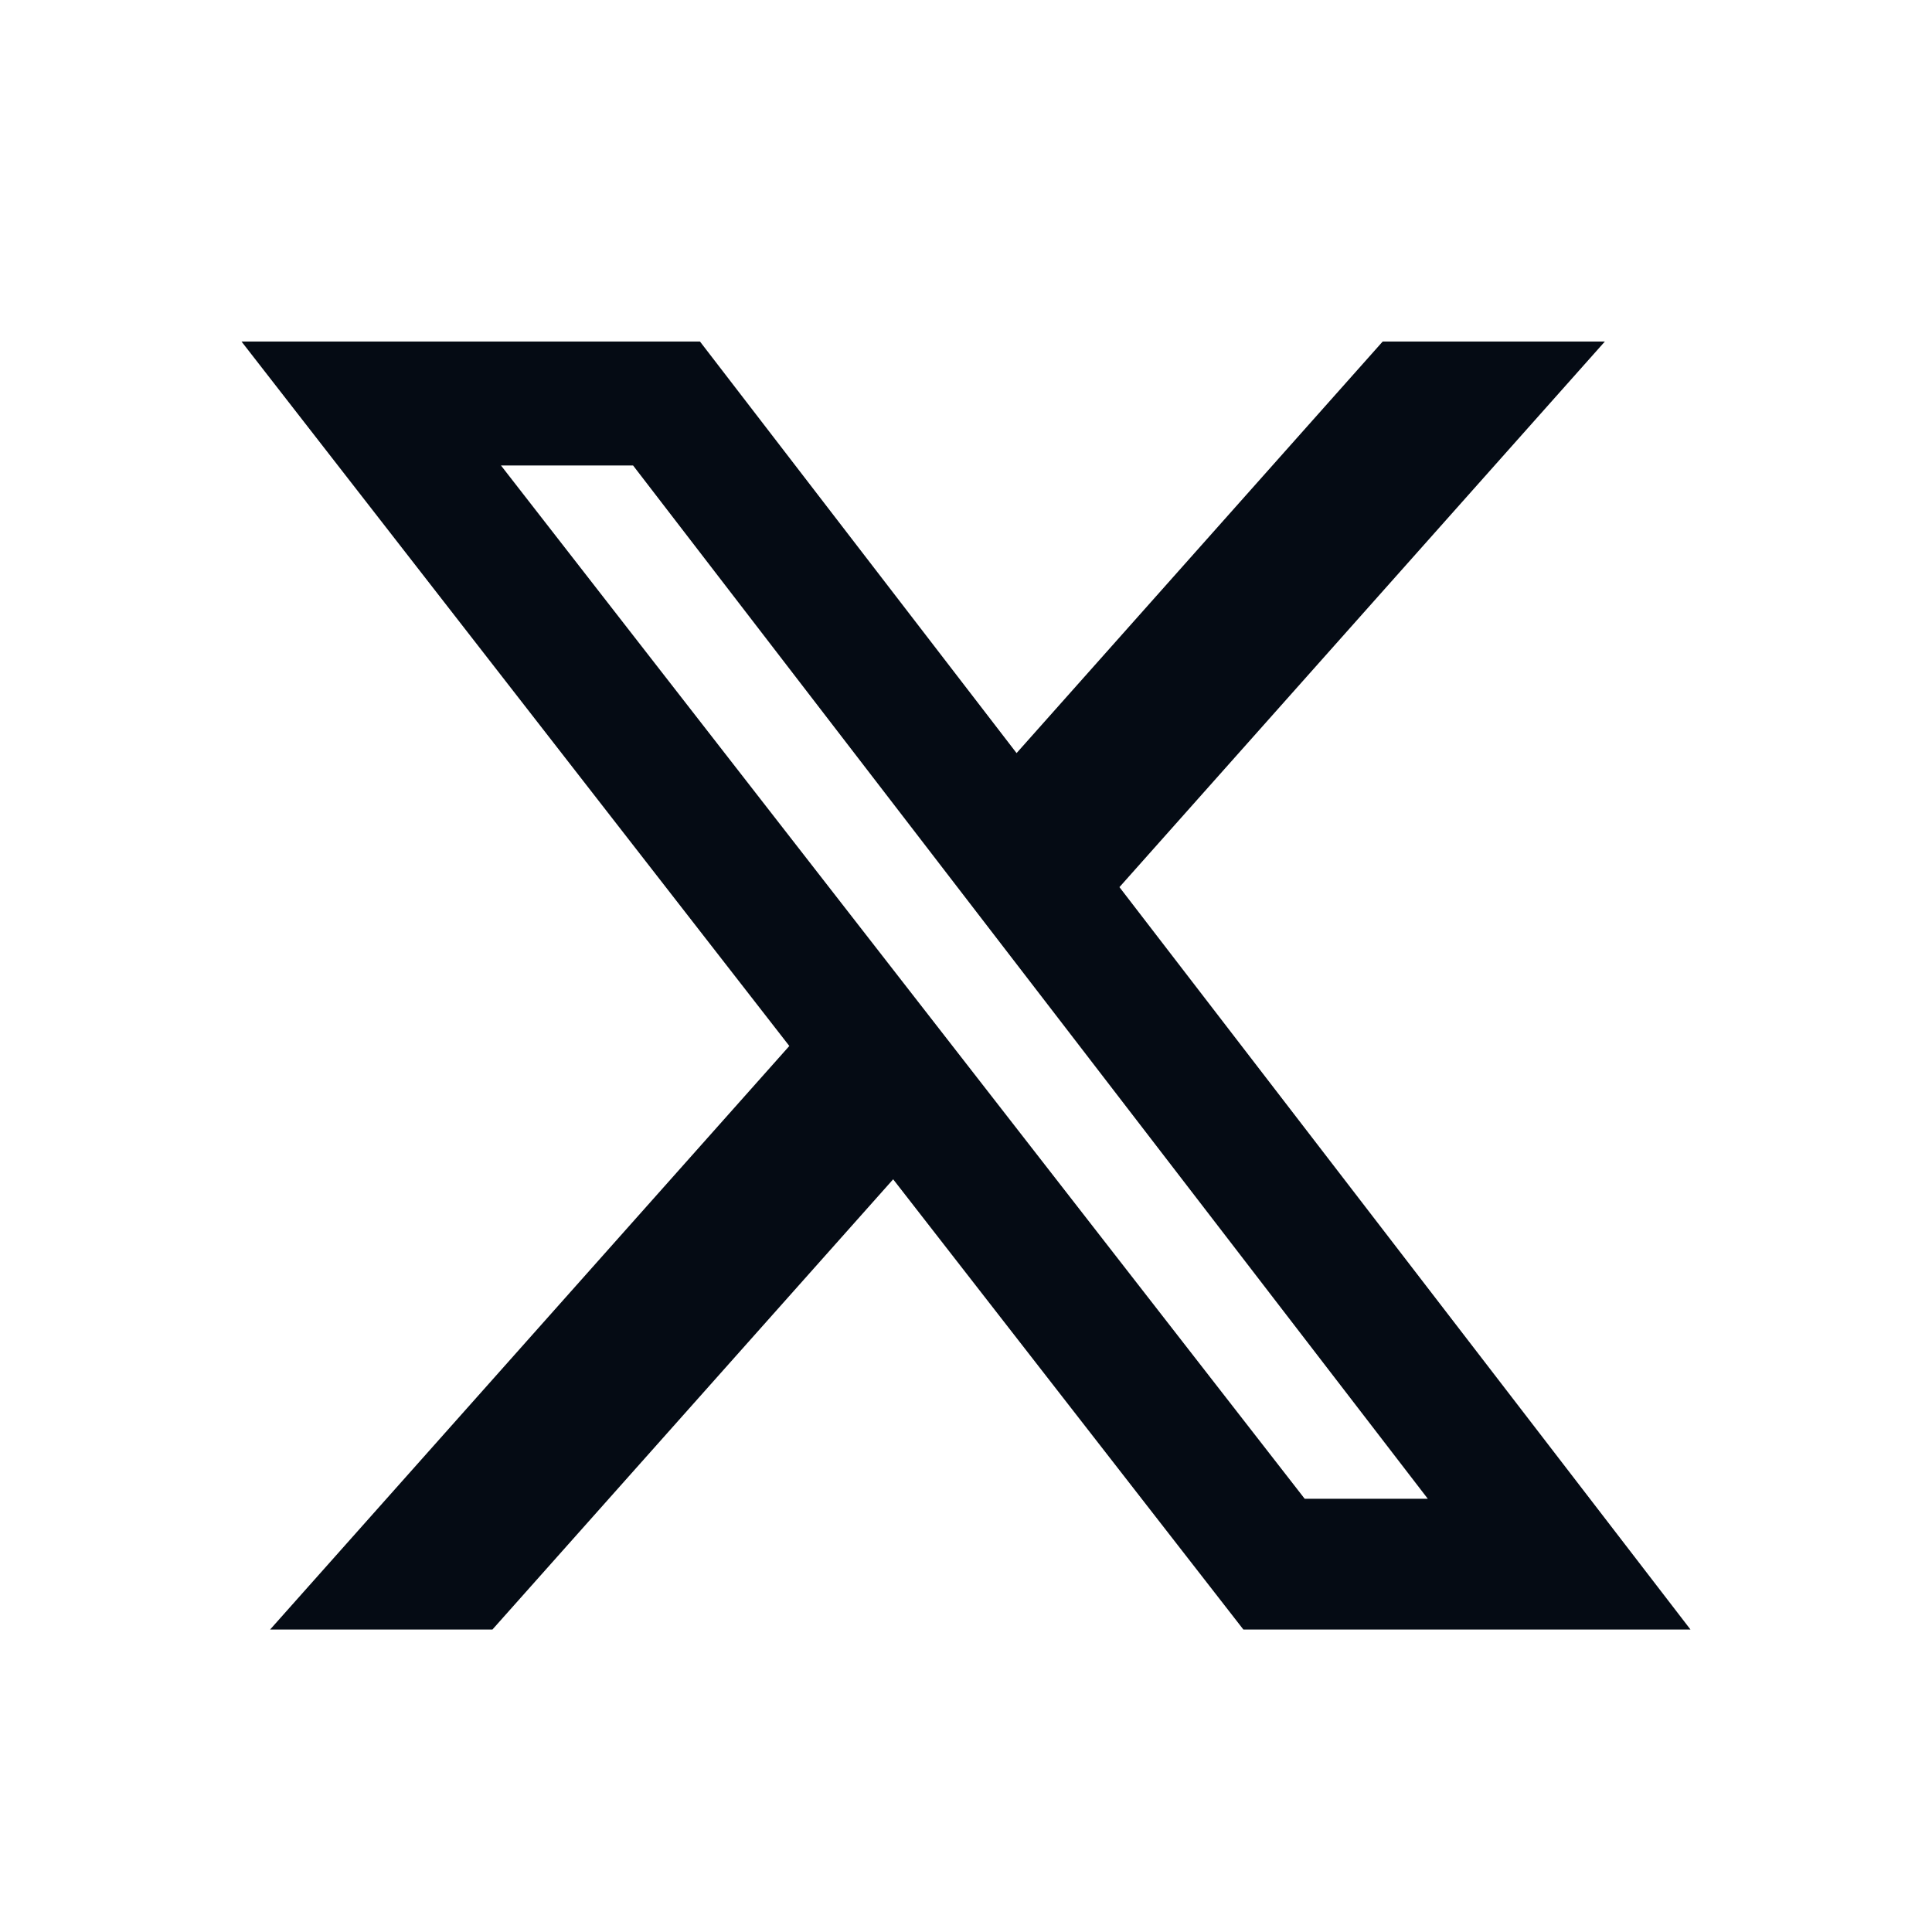 <svg width="40" height="40" viewBox="0 0 40 40" fill="none" xmlns="http://www.w3.org/2000/svg">
<path d="M28.627 7.071H33.227L23.177 18.367L35 33.738H25.743L18.492 24.416L10.195 33.738H5.592L16.342 21.656L5 7.071H14.492L21.047 15.592L28.627 7.071ZM27.012 31.03H29.561L13.107 9.637H10.372L27.012 31.03Z" fill="#050B14"/>
</svg>
